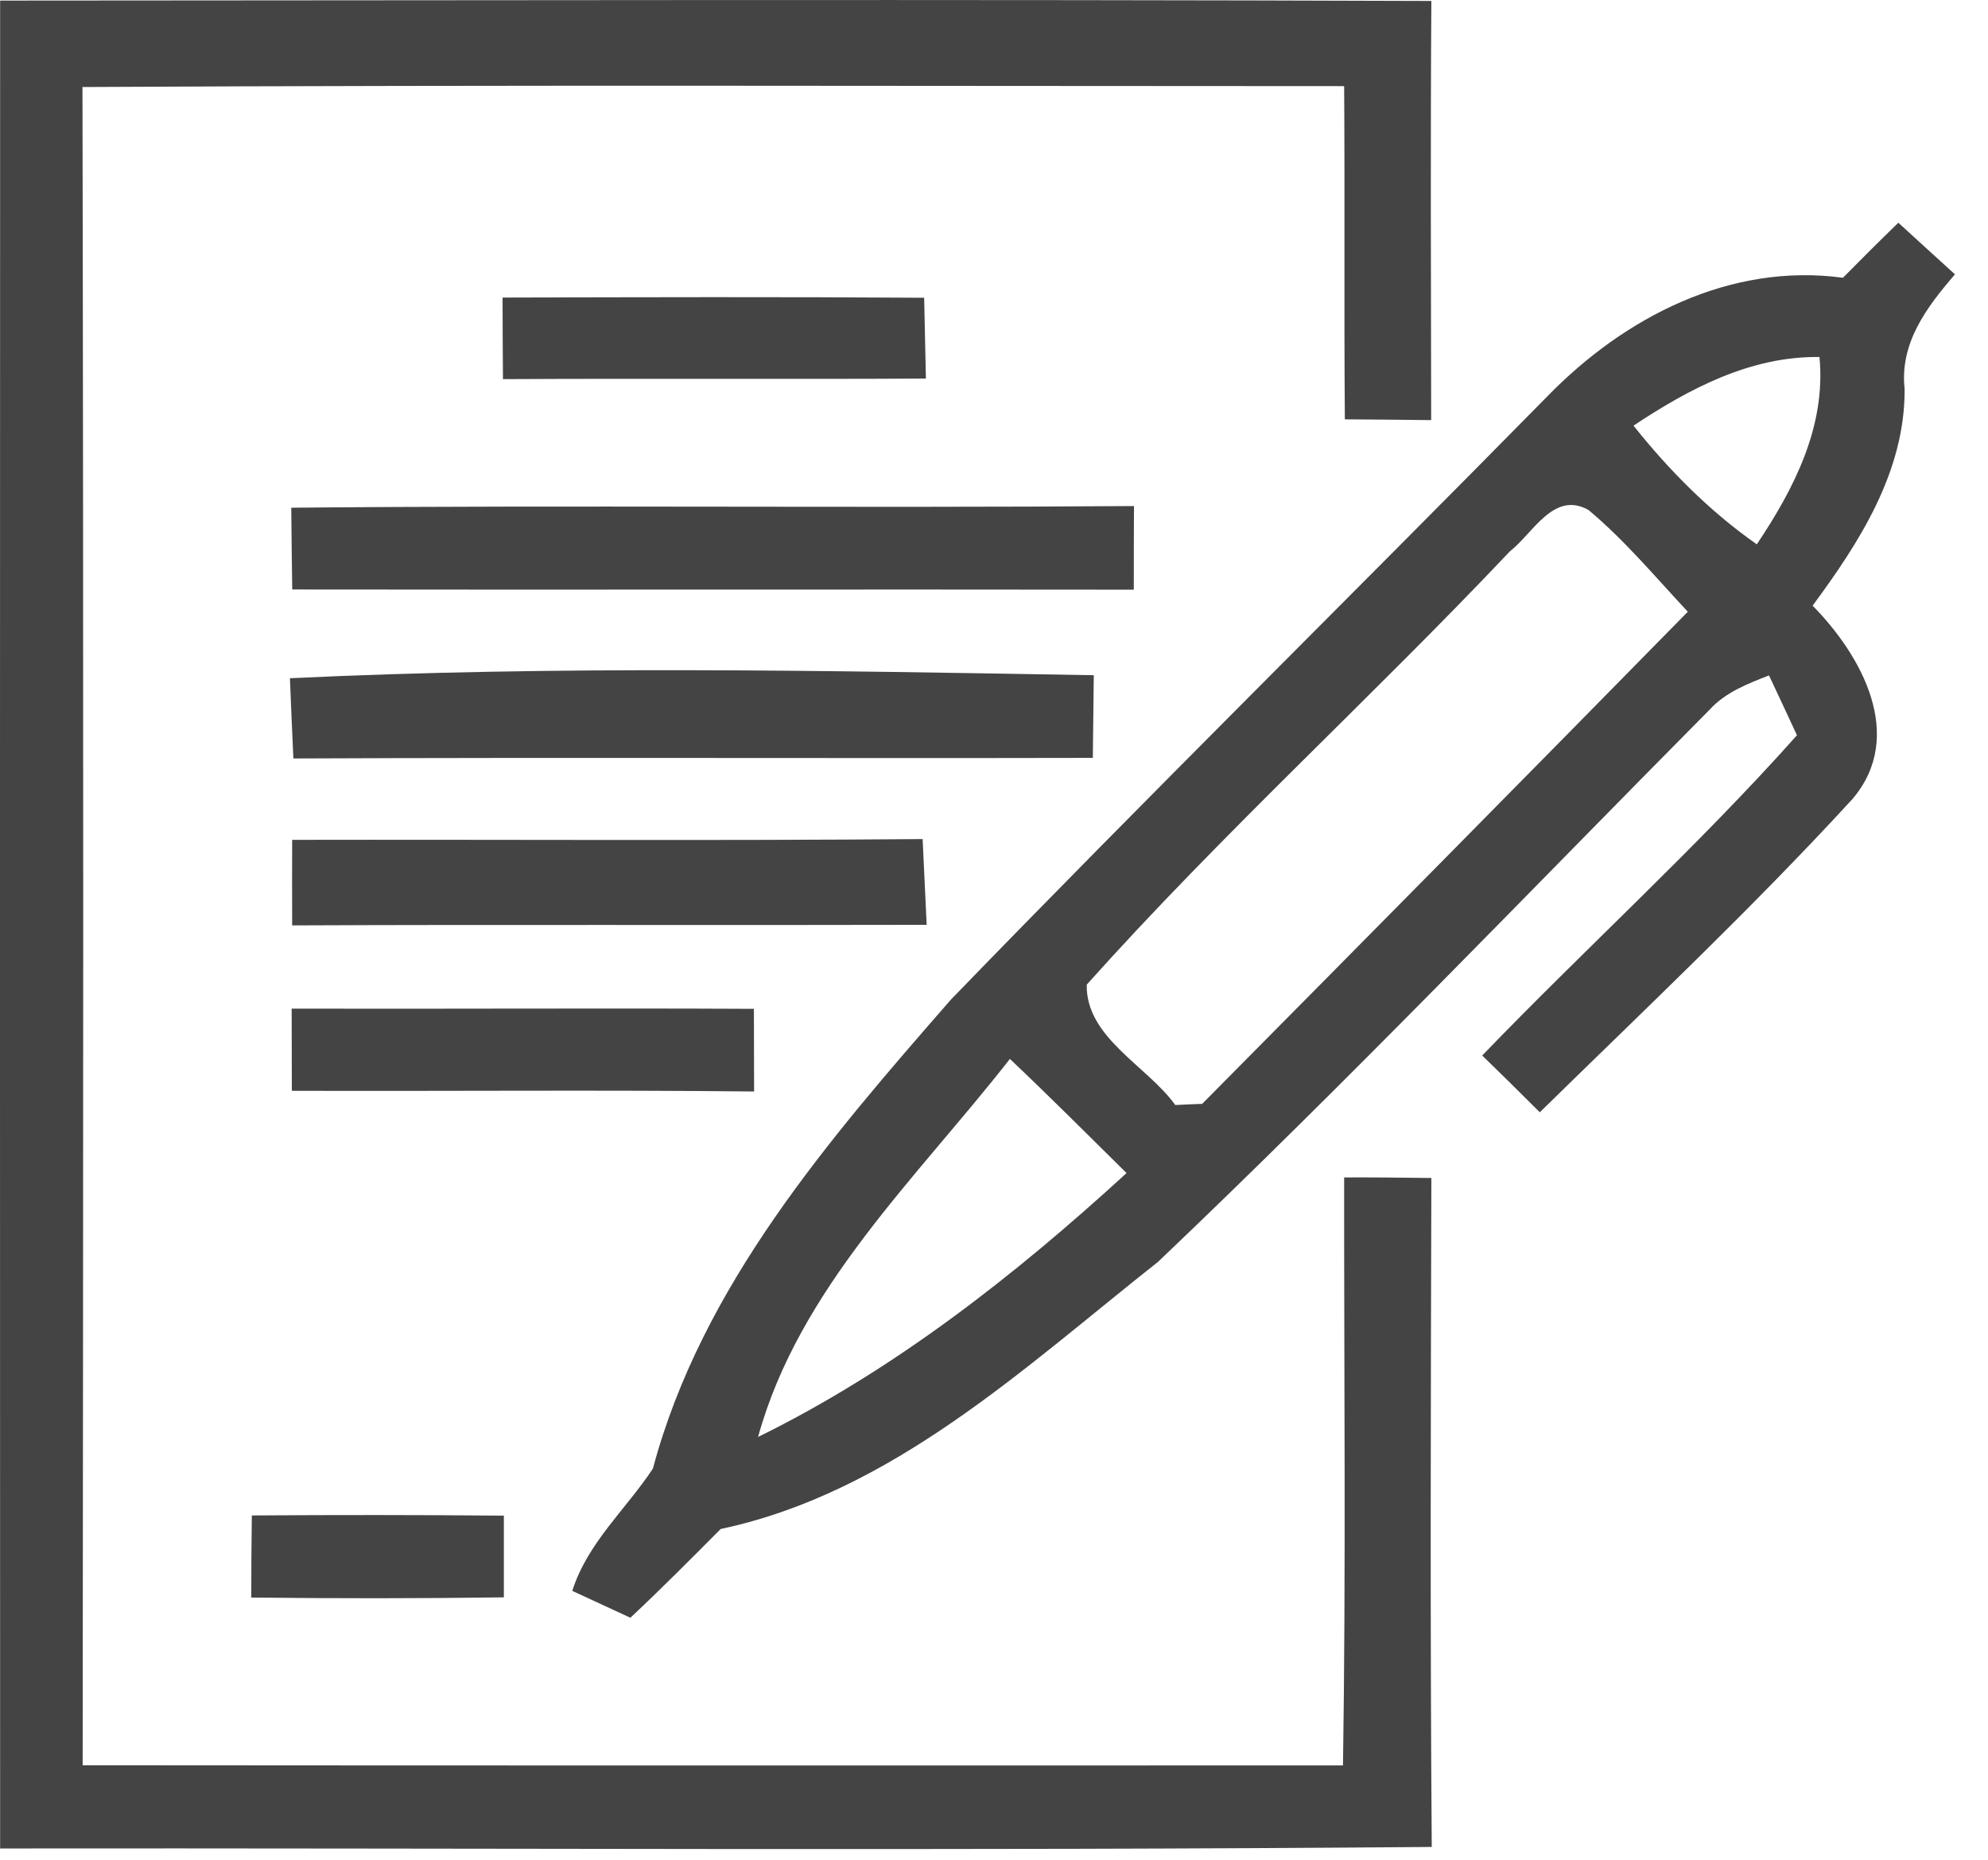 <svg width="31" height="29" viewBox="0 0 31 29" fill="none" xmlns="http://www.w3.org/2000/svg">
<path d="M28.738 4.331C29.023 4.043 29.311 3.755 29.602 3.473C29.893 3.74 30.187 4.007 30.485 4.278C30.045 4.789 29.62 5.347 29.7 6.069C29.706 7.35 28.999 8.452 28.265 9.444C29.029 10.22 29.724 11.476 28.886 12.46C27.332 14.153 25.654 15.734 24.011 17.344C23.714 17.047 23.413 16.75 23.113 16.459C24.733 14.777 26.468 13.209 28.021 11.465C27.912 11.23 27.695 10.764 27.585 10.532C27.252 10.662 26.91 10.793 26.661 11.064C23.806 13.945 20.998 16.881 18.057 19.677C15.974 21.322 13.915 23.274 11.238 23.842C10.775 24.308 10.311 24.775 9.83 25.226C9.604 25.122 9.15 24.911 8.924 24.807C9.162 24.056 9.762 23.536 10.181 22.9C10.944 20.048 12.932 17.76 14.83 15.585C17.899 12.415 21.04 9.32 24.133 6.176C25.333 4.946 26.976 4.094 28.738 4.331ZM25.472 6.637C26.028 7.335 26.661 7.974 27.395 8.488C27.977 7.617 28.476 6.649 28.372 5.567C27.297 5.552 26.343 6.06 25.472 6.637ZM23.544 8.598C21.381 10.885 19.043 13.01 16.946 15.354C16.931 16.18 17.884 16.616 18.327 17.231C18.431 17.225 18.642 17.216 18.746 17.213C21.274 14.661 23.803 12.103 26.319 9.539C25.814 8.999 25.339 8.428 24.771 7.953C24.228 7.647 23.907 8.315 23.544 8.598ZM15.748 16.512C14.302 18.363 12.462 20.081 11.821 22.407C13.945 21.364 15.829 19.884 17.567 18.292C16.963 17.695 16.363 17.095 15.748 16.512Z" fill="#444444"/>
<path d="M7.837 4.64C10.026 4.634 12.219 4.628 14.411 4.643C14.42 5.059 14.429 5.481 14.438 5.903C12.24 5.915 10.041 5.9 7.843 5.912C7.84 5.484 7.837 5.062 7.837 4.64Z" fill="#444444"/>
<path d="M4.542 7.917C8.921 7.876 13.303 7.923 17.683 7.891C17.68 8.321 17.68 8.758 17.68 9.195C13.306 9.189 8.93 9.198 4.557 9.192C4.551 8.764 4.545 8.339 4.542 7.917Z" fill="#444444"/>
<path d="M4.521 10.576C8.692 10.377 12.879 10.457 17.056 10.529C17.05 10.954 17.047 11.387 17.041 11.818C12.884 11.827 8.728 11.809 4.575 11.827C4.56 11.515 4.533 10.888 4.521 10.576Z" fill="#444444"/>
<path d="M4.548 15.728C6.951 15.734 9.352 15.719 11.756 15.731C11.756 16.159 11.759 16.59 11.759 17.02C9.355 16.994 6.954 17.017 4.551 17.009C4.551 16.581 4.548 16.153 4.548 15.728Z" fill="#444444"/>
<path d="M0.002 0.009C7.442 0.006 14.881 -0.012 22.32 0.015C22.305 2.195 22.314 4.373 22.317 6.551C21.869 6.545 21.42 6.542 20.971 6.539C20.957 4.807 20.972 3.075 20.96 1.343C14.403 1.343 7.843 1.322 1.286 1.357C1.304 10.08 1.298 18.803 1.289 27.526C7.84 27.532 14.391 27.529 20.942 27.529C20.989 24.472 20.957 21.415 20.96 18.36C21.414 18.358 21.866 18.363 22.32 18.369C22.311 21.845 22.3 25.325 22.326 28.8C14.884 28.863 7.442 28.815 0.002 28.824C-0.001 19.219 -0.001 9.614 0.002 0.009Z" fill="#444444"/>
<path d="M4.556 14.43C4.554 13.981 4.554 13.538 4.556 13.096C7.833 13.09 11.111 13.111 14.387 13.084C14.408 13.526 14.429 13.972 14.45 14.421C11.152 14.43 7.854 14.415 4.556 14.43Z" fill="#444444"/>
<path d="M3.927 23.631C5.237 23.622 6.547 23.622 7.857 23.634C7.857 24.056 7.857 24.48 7.857 24.908C6.544 24.926 5.231 24.926 3.918 24.911C3.918 24.48 3.921 24.053 3.927 23.631Z" fill="#444444"/>
</svg>
